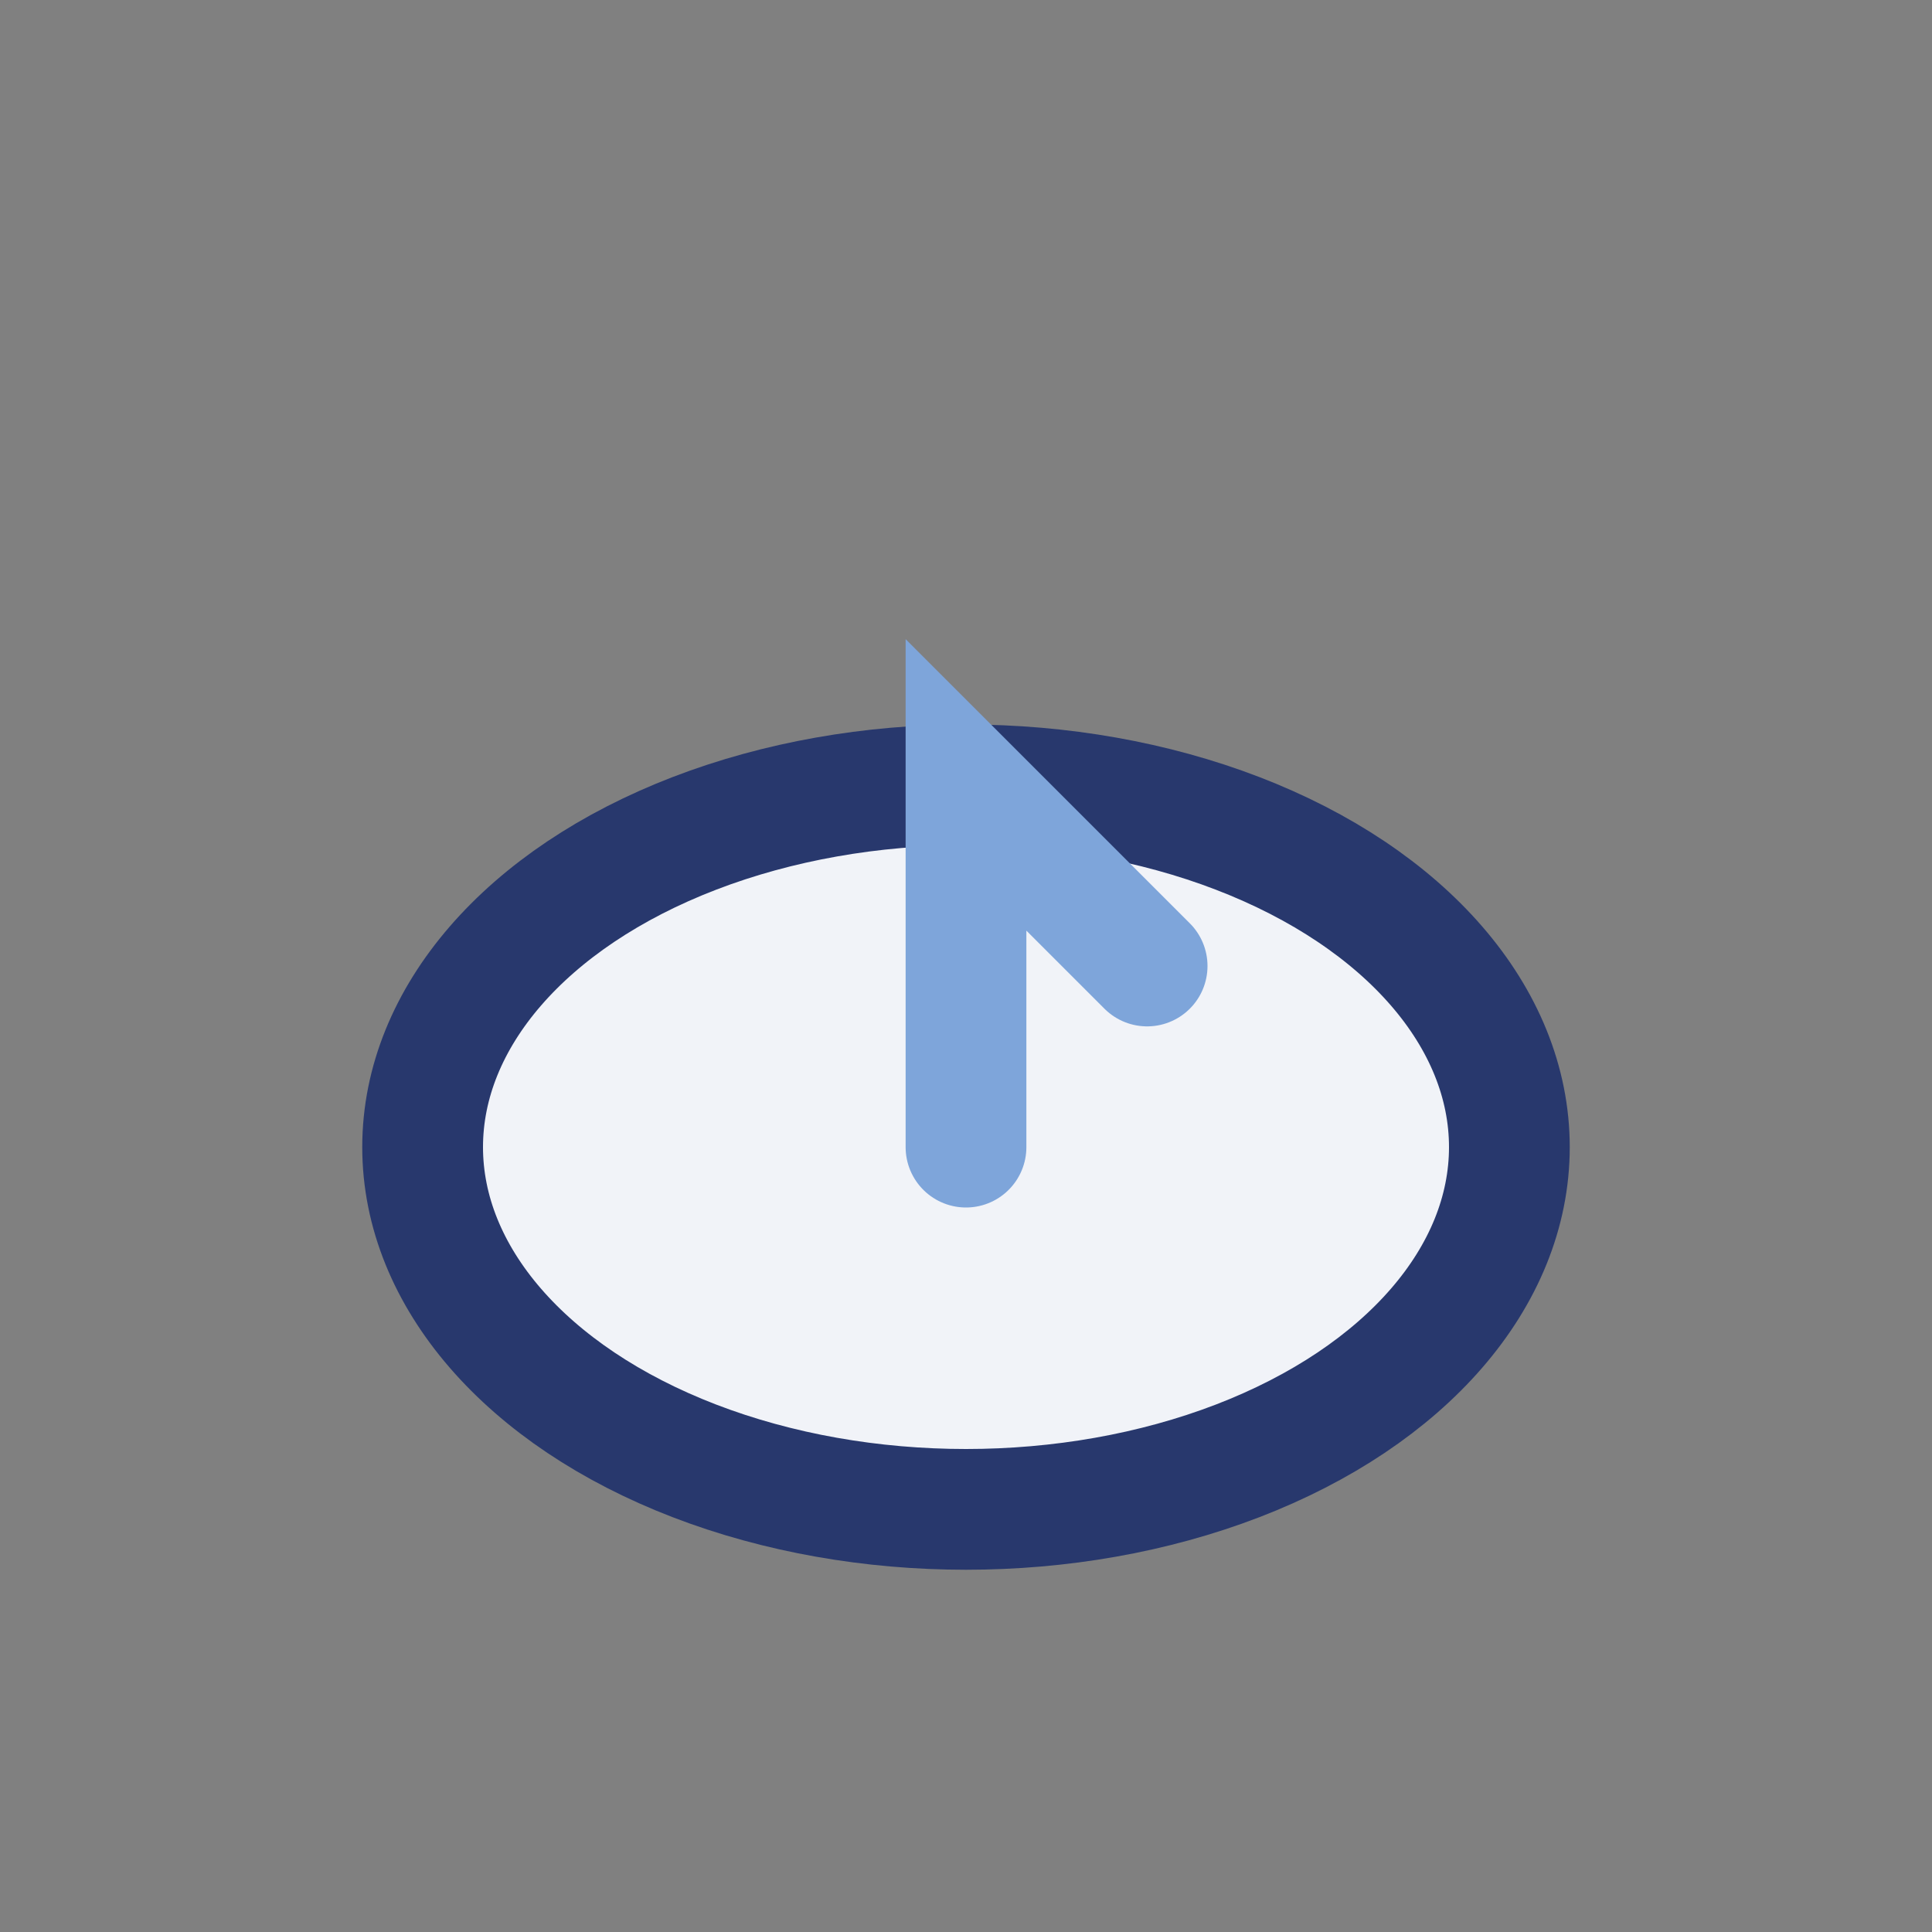 <?xml version="1.0" encoding="UTF-8"?>
<svg xmlns="http://www.w3.org/2000/svg" width="32" height="32" viewBox="0 0 32 32"><rect x="0" y="0" width="32" height="32" fill="#808080" stroke="none"/><ellipse cx="16" cy="19" rx="9" ry="6" fill="#F1F3F8" stroke="#28386D" stroke-width="2"/><path d="M16 19v-6l3 3" stroke="#7EA5DA" stroke-width="2" fill="none" stroke-linecap="round"/></svg>